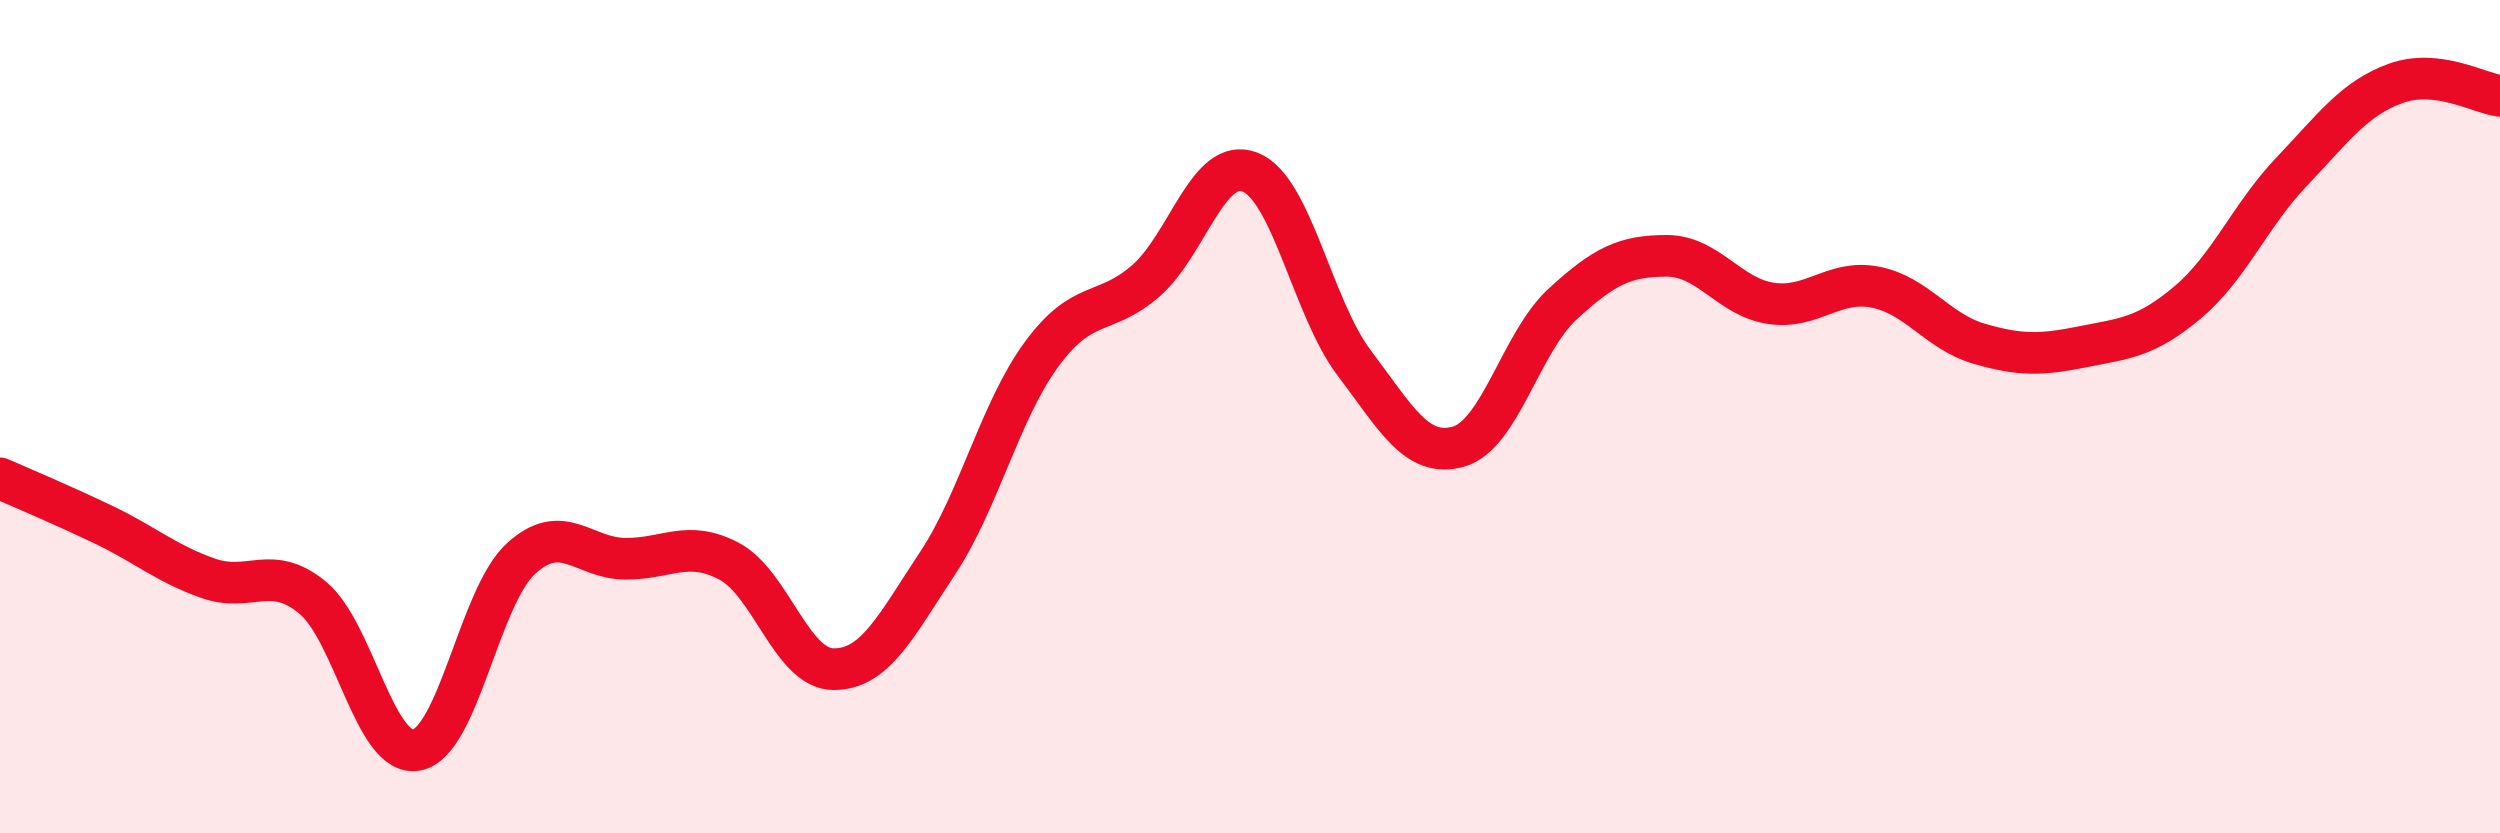 
    <svg width="60" height="20" viewBox="0 0 60 20" xmlns="http://www.w3.org/2000/svg">
      <path
        d="M 0,11.48 C 0.5,11.7 1.5,12.12 2.5,12.6 C 3.5,13.08 4,13.53 5,13.88 C 6,14.23 6.5,13.52 7.5,14.34 C 8.5,15.16 9,18.19 10,18 C 11,17.81 11.5,14.33 12.5,13.41 C 13.5,12.49 14,13.4 15,13.41 C 16,13.42 16.5,12.94 17.5,13.47 C 18.5,14 19,16.05 20,16.06 C 21,16.07 21.5,15.03 22.5,13.52 C 23.5,12.01 24,9.86 25,8.5 C 26,7.14 26.5,7.61 27.5,6.74 C 28.5,5.87 29,3.74 30,4.13 C 31,4.52 31.5,7.39 32.5,8.71 C 33.5,10.03 34,11 35,10.72 C 36,10.44 36.5,8.22 37.5,7.3 C 38.5,6.38 39,6.14 40,6.14 C 41,6.14 41.5,7.13 42.5,7.28 C 43.5,7.43 44,6.7 45,6.89 C 46,7.08 46.5,7.96 47.5,8.25 C 48.5,8.54 49,8.52 50,8.32 C 51,8.12 51.5,8.1 52.5,7.26 C 53.5,6.42 54,5.17 55,4.12 C 56,3.07 56.5,2.36 57.5,2 C 58.5,1.64 59.5,2.24 60,2.3L60 20L0 20Z"
        fill="#EB0A25"
        opacity="0.1"
        stroke-linecap="round"
        stroke-linejoin="round"
      />
      <path
        d="M 0,11.48 C 0.5,11.7 1.5,12.12 2.5,12.6 C 3.5,13.08 4,13.53 5,13.88 C 6,14.23 6.5,13.52 7.5,14.34 C 8.5,15.16 9,18.19 10,18 C 11,17.81 11.5,14.33 12.5,13.41 C 13.5,12.49 14,13.4 15,13.41 C 16,13.42 16.5,12.94 17.5,13.47 C 18.5,14 19,16.05 20,16.06 C 21,16.07 21.5,15.03 22.5,13.52 C 23.5,12.01 24,9.86 25,8.5 C 26,7.14 26.5,7.61 27.5,6.74 C 28.5,5.87 29,3.74 30,4.13 C 31,4.52 31.5,7.39 32.5,8.71 C 33.5,10.03 34,11 35,10.72 C 36,10.44 36.5,8.22 37.5,7.3 C 38.5,6.38 39,6.14 40,6.14 C 41,6.14 41.5,7.13 42.5,7.28 C 43.5,7.43 44,6.7 45,6.89 C 46,7.08 46.5,7.96 47.5,8.25 C 48.5,8.54 49,8.52 50,8.32 C 51,8.12 51.5,8.1 52.5,7.26 C 53.5,6.42 54,5.17 55,4.12 C 56,3.07 56.5,2.36 57.5,2 C 58.5,1.64 59.5,2.24 60,2.3"
        stroke="#EB0A25"
        stroke-width="1"
        fill="none"
        stroke-linecap="round"
        stroke-linejoin="round"
      />
    </svg>
  